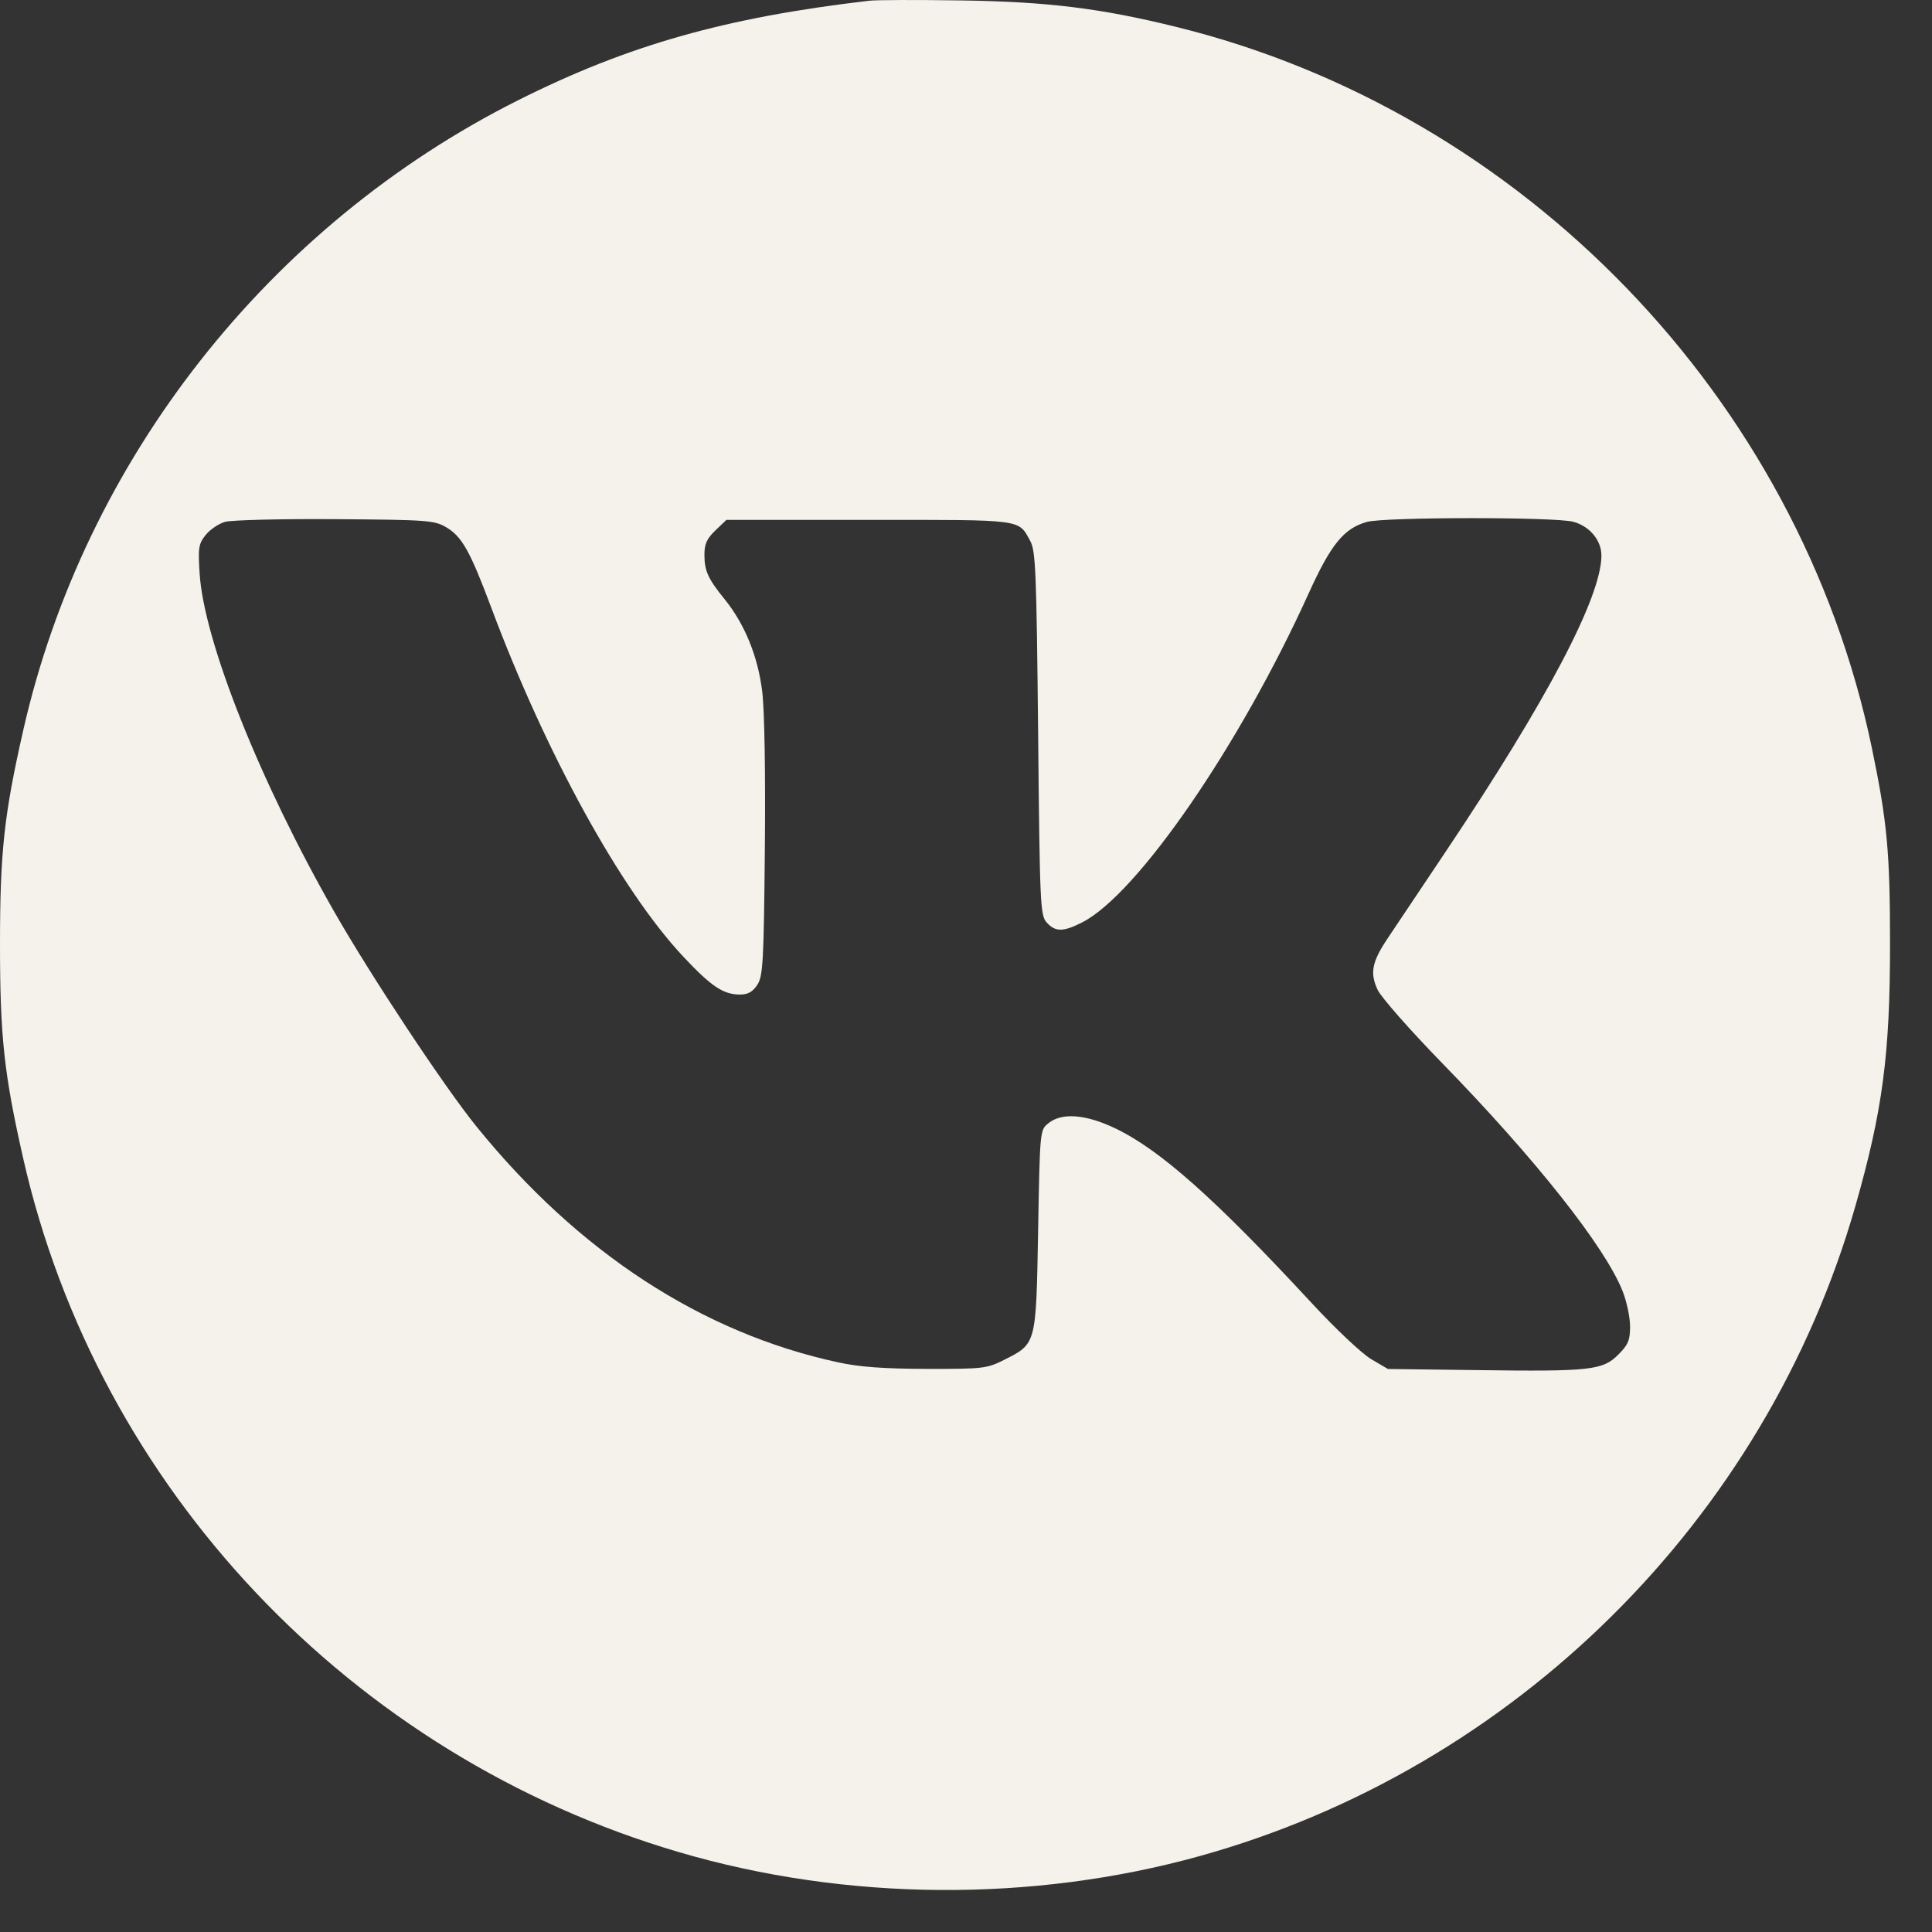<?xml version="1.0" encoding="UTF-8"?> <svg xmlns="http://www.w3.org/2000/svg" width="36" height="36" viewBox="0 0 36 36" fill="none"><rect x="0" y="0" width="36" height="36" fill="#333333" stroke="none"/><path fill-rule="evenodd" clip-rule="evenodd" d="M16.201 0.013C13.516 0.326 11.699 0.841 9.65 1.87C5.007 4.201 1.573 8.575 0.432 13.612C0.075 15.186 0 15.88 0 17.598C0 19.315 0.075 20.009 0.432 21.584C1.824 27.732 6.54 32.719 12.658 34.514C15.769 35.427 19.233 35.452 22.352 34.586C28.223 32.955 32.9 28.318 34.573 22.471C35.079 20.7 35.218 19.656 35.218 17.598C35.218 15.873 35.165 15.309 34.877 13.926C33.52 7.418 28.38 2.093 21.917 0.501C20.504 0.153 19.524 0.032 17.906 0.008C17.097 -0.004 16.33 -0.002 16.201 0.013ZM8.313 9.824C8.607 9.996 8.761 10.271 9.153 11.32C10.168 14.036 11.566 16.579 12.726 17.819C13.253 18.382 13.477 18.532 13.79 18.532C13.936 18.532 14.025 18.482 14.111 18.352C14.217 18.189 14.232 17.935 14.252 15.821C14.265 14.41 14.246 13.237 14.203 12.886C14.123 12.232 13.878 11.631 13.505 11.169C13.192 10.783 13.126 10.638 13.126 10.338C13.126 10.136 13.171 10.036 13.331 9.883L13.536 9.687H16.196C19.098 9.687 18.971 9.67 19.198 10.082C19.298 10.265 19.314 10.665 19.344 13.669C19.375 16.874 19.384 17.057 19.504 17.19C19.665 17.368 19.812 17.367 20.165 17.187C21.193 16.664 23.102 13.89 24.386 11.055C24.799 10.143 25.043 9.844 25.471 9.725C25.804 9.633 28.987 9.631 29.318 9.723C29.623 9.807 29.84 10.069 29.84 10.351C29.84 11.123 28.826 13.052 26.943 15.862C26.463 16.578 25.972 17.311 25.852 17.492C25.563 17.926 25.523 18.132 25.671 18.446C25.737 18.585 26.275 19.196 26.866 19.803C28.604 21.585 29.911 23.236 30.235 24.059C30.312 24.253 30.374 24.549 30.374 24.717C30.374 24.973 30.339 25.057 30.154 25.242C29.863 25.533 29.634 25.558 27.533 25.53L25.862 25.509L25.552 25.327C25.381 25.227 24.886 24.761 24.452 24.292C22.645 22.339 21.619 21.427 20.783 21.026C20.232 20.762 19.785 20.727 19.535 20.93C19.377 21.057 19.377 21.061 19.344 22.928C19.305 25.066 19.314 25.035 18.705 25.342C18.391 25.5 18.317 25.509 17.271 25.507C16.471 25.505 16.017 25.472 15.62 25.386C13.078 24.837 10.778 23.337 8.877 20.989C8.278 20.249 6.917 18.194 6.234 16.999C4.845 14.57 3.801 11.949 3.72 10.688C3.689 10.21 3.7 10.135 3.83 9.971C3.91 9.871 4.072 9.76 4.189 9.725C4.306 9.69 5.229 9.667 6.24 9.674C7.962 9.686 8.094 9.695 8.313 9.824Z" fill="#F5F1EB"></path></svg> 